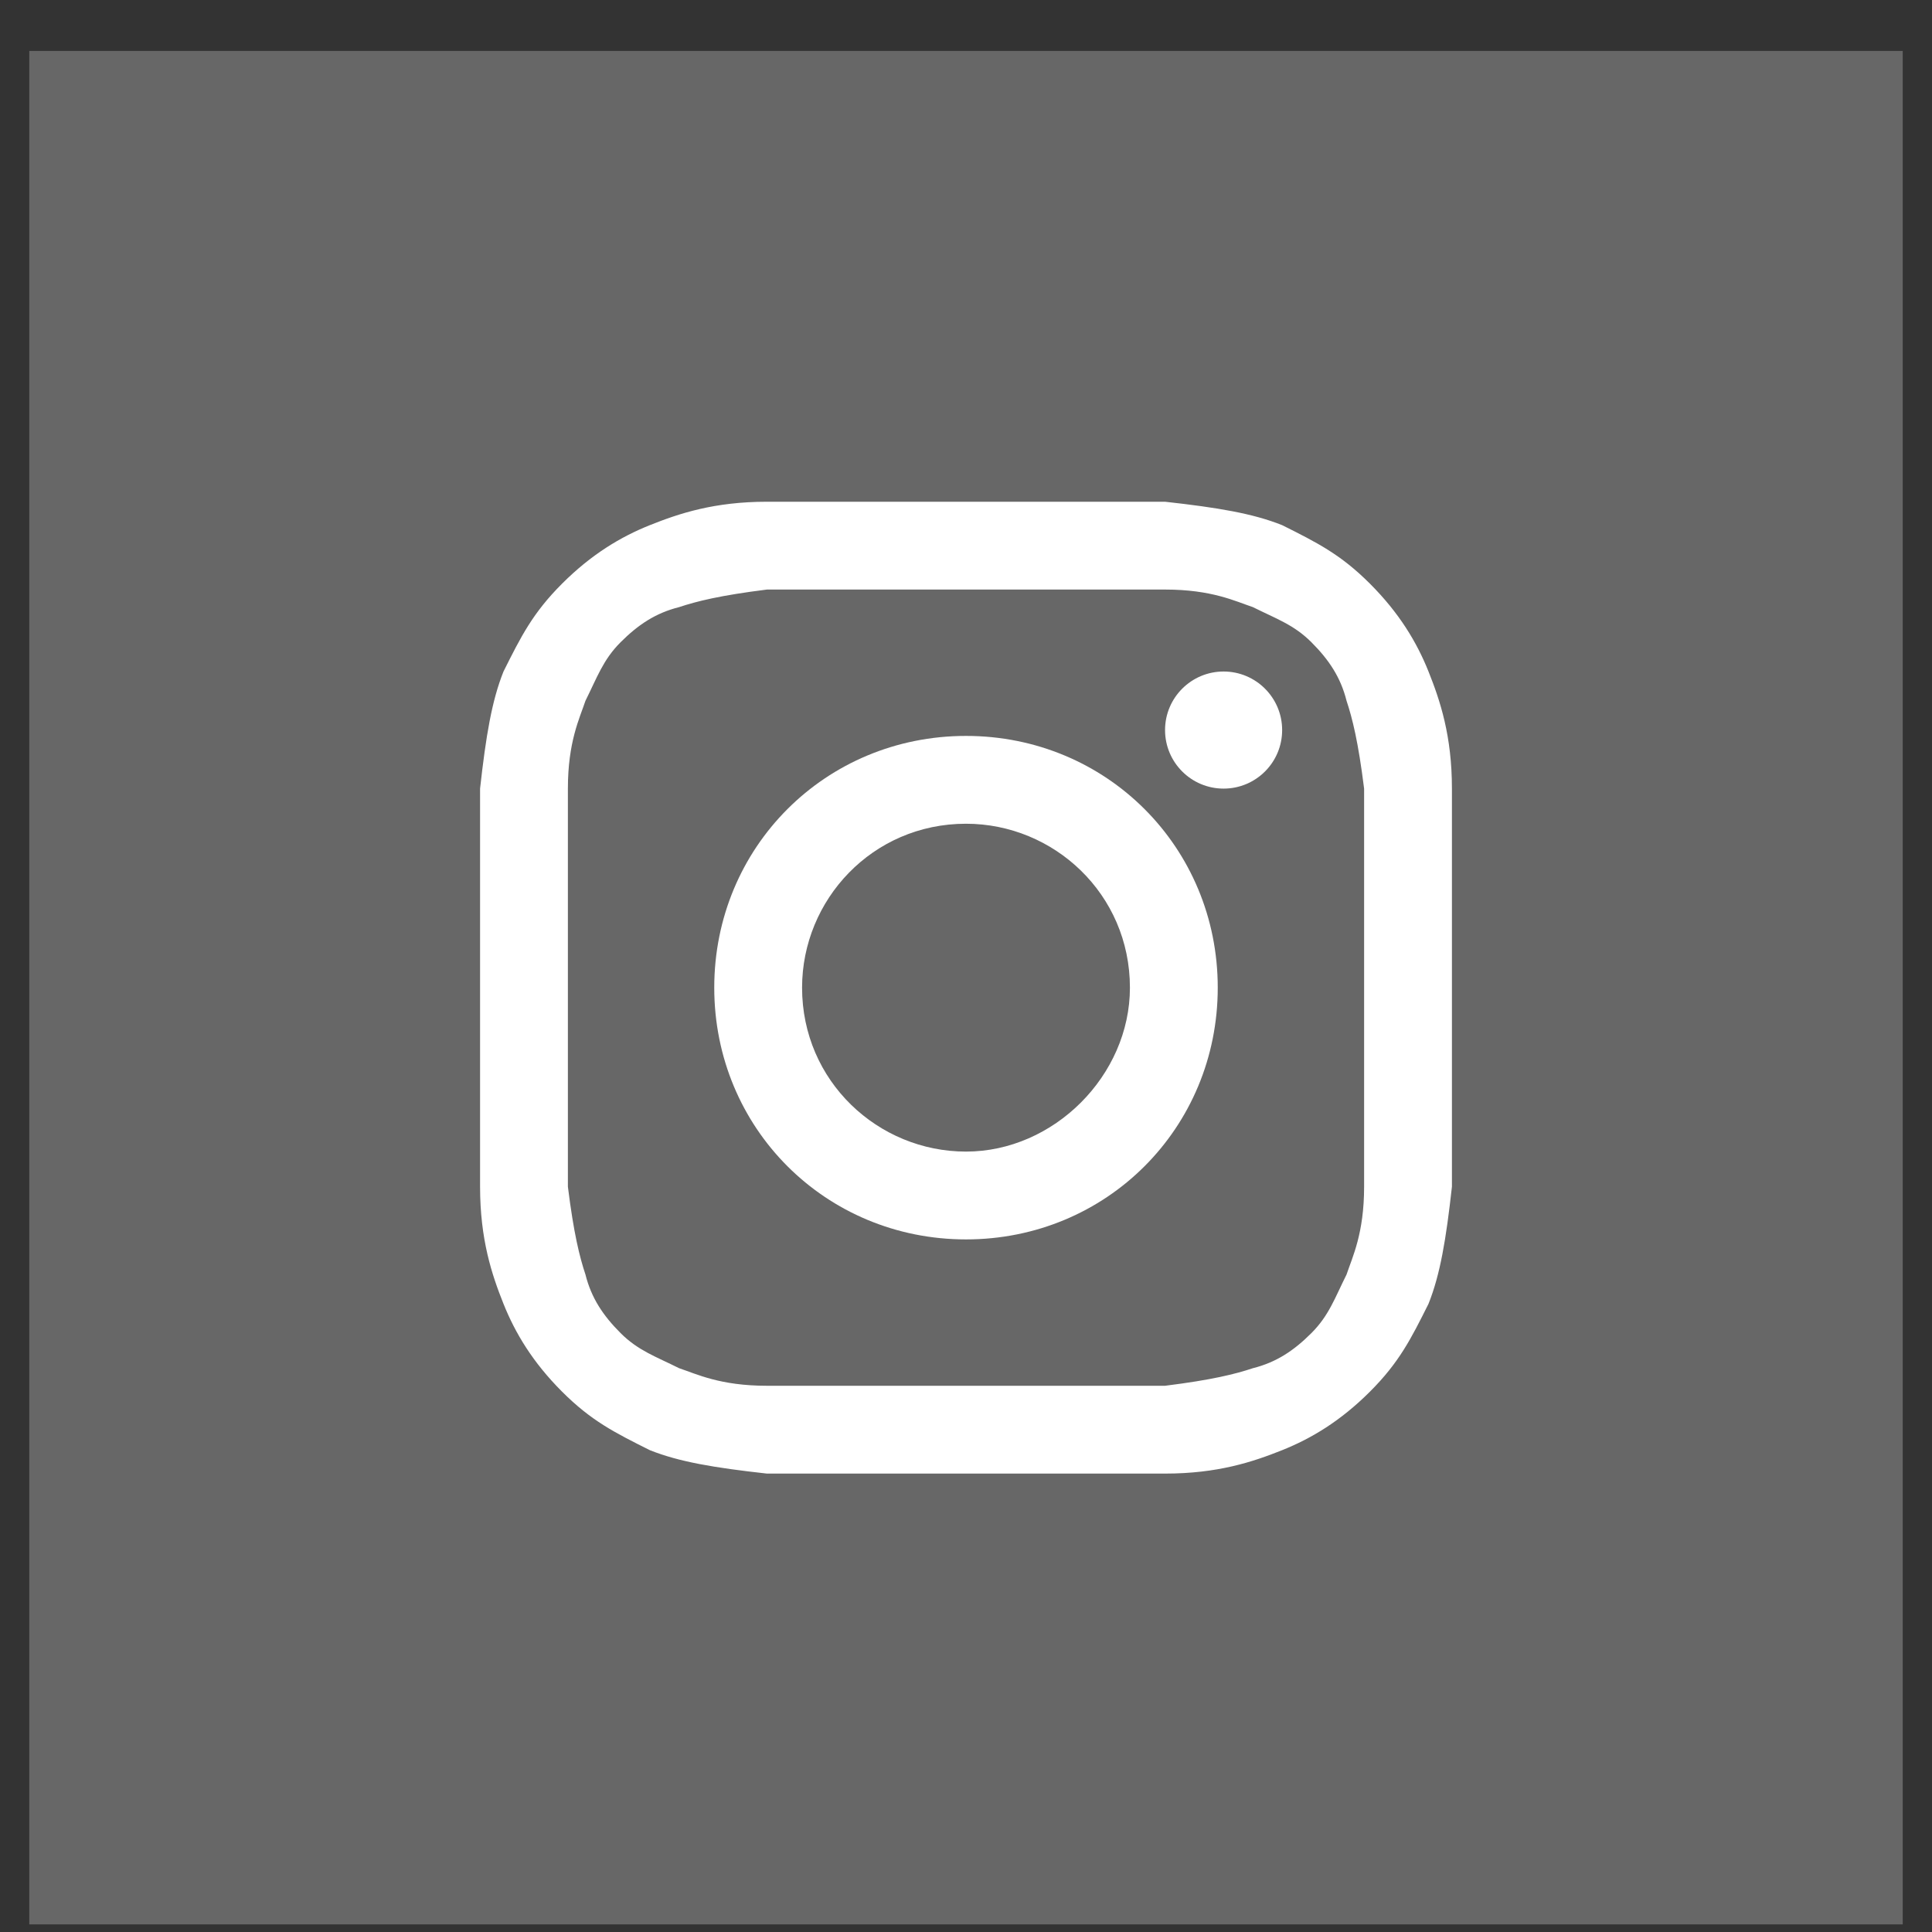 <?xml version="1.0" encoding="UTF-8"?> <svg xmlns="http://www.w3.org/2000/svg" width="33" height="33" viewBox="0 0 33 33" fill="none"><rect x="0" y="0" width="33" height="33" fill="#333333" stroke="none"/><g id="instagram footer"><rect id="Rectangle 61" x="0.5" y="0.87" width="32" height="32" fill="#676767"></rect><g id="instagram"><path d="M16.5 10.07C18.7 10.07 19 10.07 19.9 10.07C20.7 10.07 21.1 10.27 21.4 10.37C21.8 10.57 22.1 10.67 22.4 10.97C22.7 11.27 22.9 11.57 23 11.97C23.1 12.27 23.2 12.67 23.3 13.47C23.3 14.37 23.3 14.57 23.3 16.87C23.3 19.17 23.3 19.37 23.3 20.27C23.3 21.07 23.1 21.47 23 21.77C22.8 22.17 22.7 22.47 22.4 22.77C22.1 23.07 21.8 23.27 21.4 23.37C21.1 23.47 20.7 23.57 19.9 23.67C19 23.67 18.8 23.67 16.5 23.67C14.2 23.67 14 23.67 13.1 23.67C12.3 23.67 11.9 23.47 11.6 23.37C11.2 23.17 10.9 23.07 10.6 22.77C10.3 22.47 10.1 22.17 10 21.77C9.9 21.47 9.8 21.07 9.7 20.27C9.7 19.37 9.7 19.17 9.7 16.87C9.7 14.57 9.7 14.37 9.7 13.47C9.7 12.67 9.9 12.27 10 11.97C10.2 11.57 10.3 11.27 10.6 10.97C10.9 10.67 11.2 10.47 11.6 10.37C11.9 10.27 12.3 10.17 13.1 10.07C14 10.07 14.3 10.07 16.5 10.07ZM16.5 8.57C14.2 8.57 14 8.57 13.1 8.57C12.2 8.57 11.6 8.77 11.1 8.97C10.6 9.17 10.1 9.47 9.6 9.97C9.1 10.47 8.9 10.87 8.6 11.47C8.4 11.97 8.3 12.57 8.2 13.47C8.2 14.37 8.2 14.67 8.2 16.87C8.2 19.17 8.2 19.37 8.2 20.27C8.2 21.17 8.4 21.77 8.6 22.27C8.8 22.77 9.1 23.27 9.6 23.77C10.1 24.27 10.5 24.47 11.1 24.77C11.6 24.97 12.2 25.07 13.1 25.17C14 25.17 14.3 25.17 16.5 25.17C18.7 25.17 19 25.17 19.9 25.17C20.8 25.17 21.4 24.97 21.9 24.77C22.4 24.57 22.9 24.27 23.4 23.77C23.9 23.27 24.1 22.87 24.4 22.27C24.6 21.77 24.7 21.17 24.8 20.27C24.8 19.37 24.8 19.07 24.8 16.87C24.8 14.67 24.8 14.37 24.8 13.47C24.8 12.57 24.6 11.97 24.4 11.47C24.2 10.97 23.9 10.47 23.4 9.97C22.9 9.47 22.5 9.27 21.9 8.97C21.4 8.77 20.8 8.67 19.9 8.57C19 8.57 18.8 8.57 16.5 8.57Z" fill="white"></path><path d="M16.5 12.57C14.1 12.57 12.2 14.47 12.2 16.87C12.2 19.27 14.1 21.17 16.5 21.17C18.9 21.17 20.8 19.27 20.8 16.87C20.8 14.47 18.9 12.57 16.5 12.57ZM16.5 19.67C15 19.67 13.7 18.47 13.7 16.87C13.7 15.37 14.9 14.07 16.5 14.07C18 14.07 19.3 15.27 19.3 16.87C19.3 18.37 18 19.67 16.5 19.67Z" fill="white"></path><path d="M20.9 13.47C21.452 13.47 21.9 13.023 21.9 12.47C21.9 11.918 21.452 11.47 20.9 11.47C20.348 11.47 19.9 11.918 19.9 12.47C19.9 13.023 20.348 13.47 20.9 13.47Z" fill="white"></path></g></g></svg> 